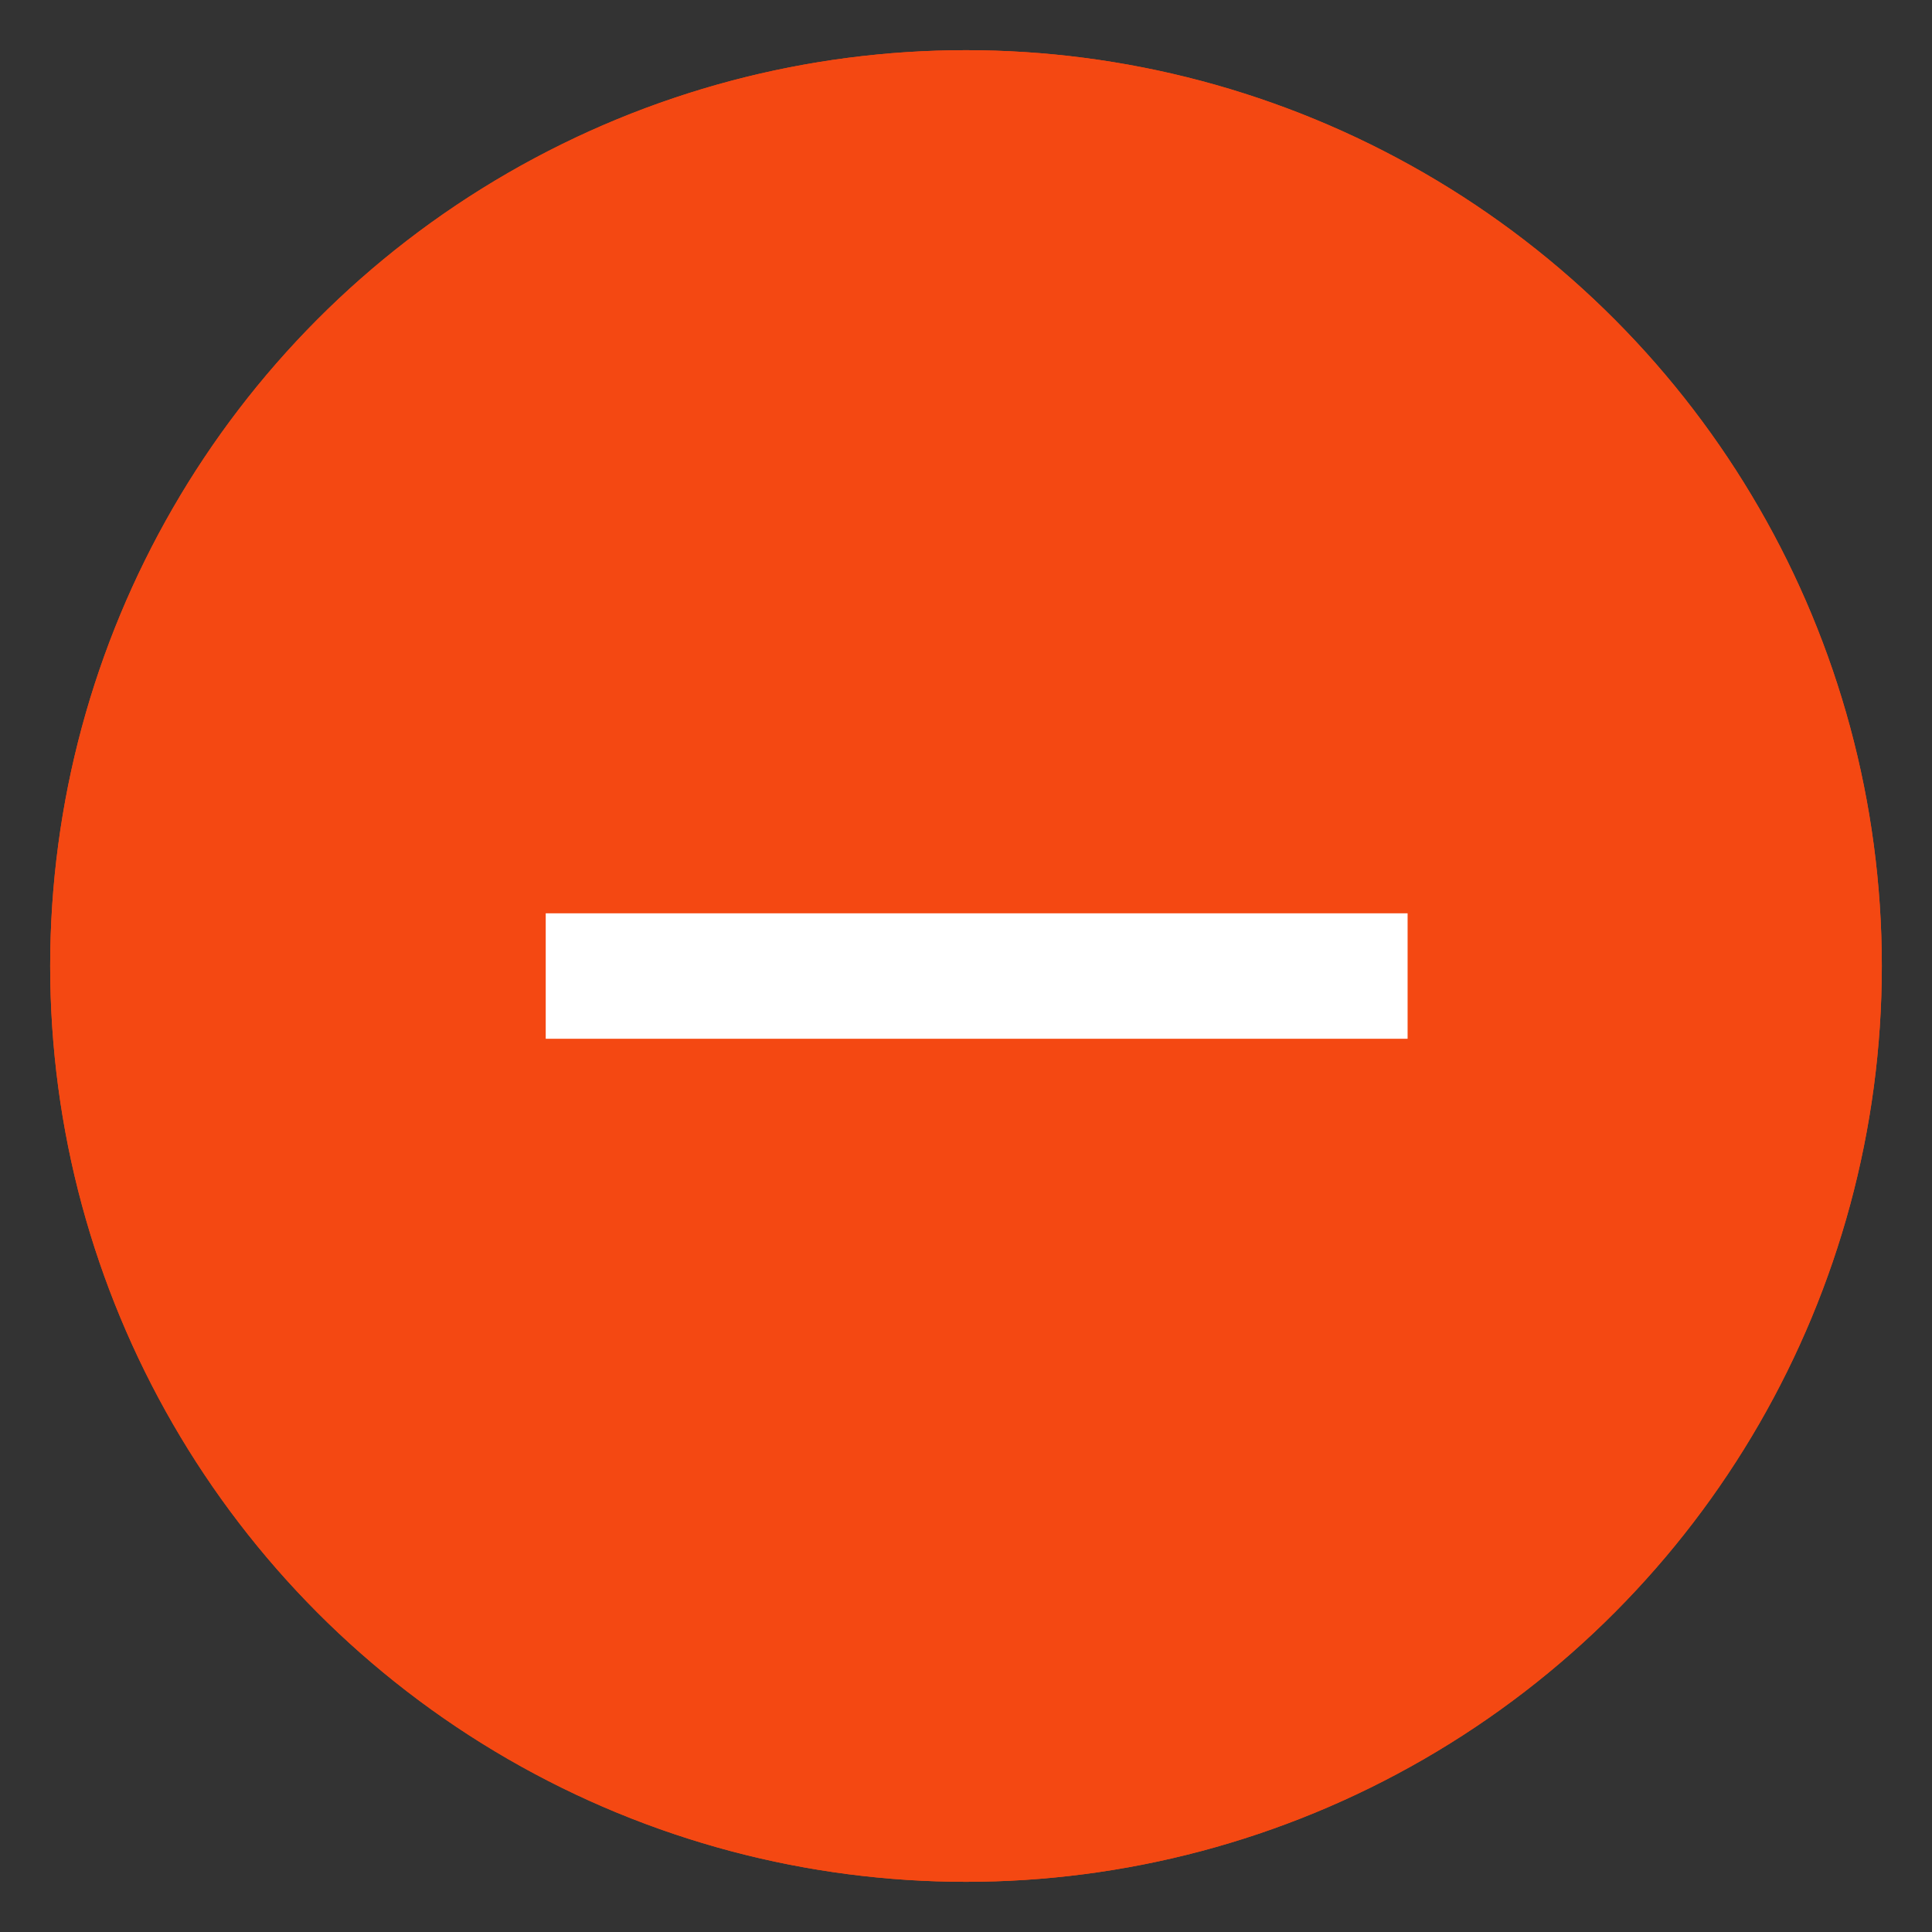 <svg xmlns="http://www.w3.org/2000/svg" width="154px" height="154px">
    <rect width="100%" height="100%" fill="#333333" stroke="none"/>
    <g fill="none" stroke="#F44812" stroke-width="2">
        <circle cx="77" cy="77" r="72" style="stroke-dasharray:480px, 480px; stroke-dashoffset: 960px;"></circle>
        <circle id="colored" fill="#F44812" cx="77" cy="77" r="72" style="stroke-dasharray:480px, 480px; stroke-dashoffset: 960px;"></circle>
        <polyline class="st0" stroke="#fff" stroke-width="10" points="43.5,77.8  112.2,77.8 " style="stroke-dasharray:100px, 100px; stroke-dashoffset: 200px;"/>
    </g>
</svg>